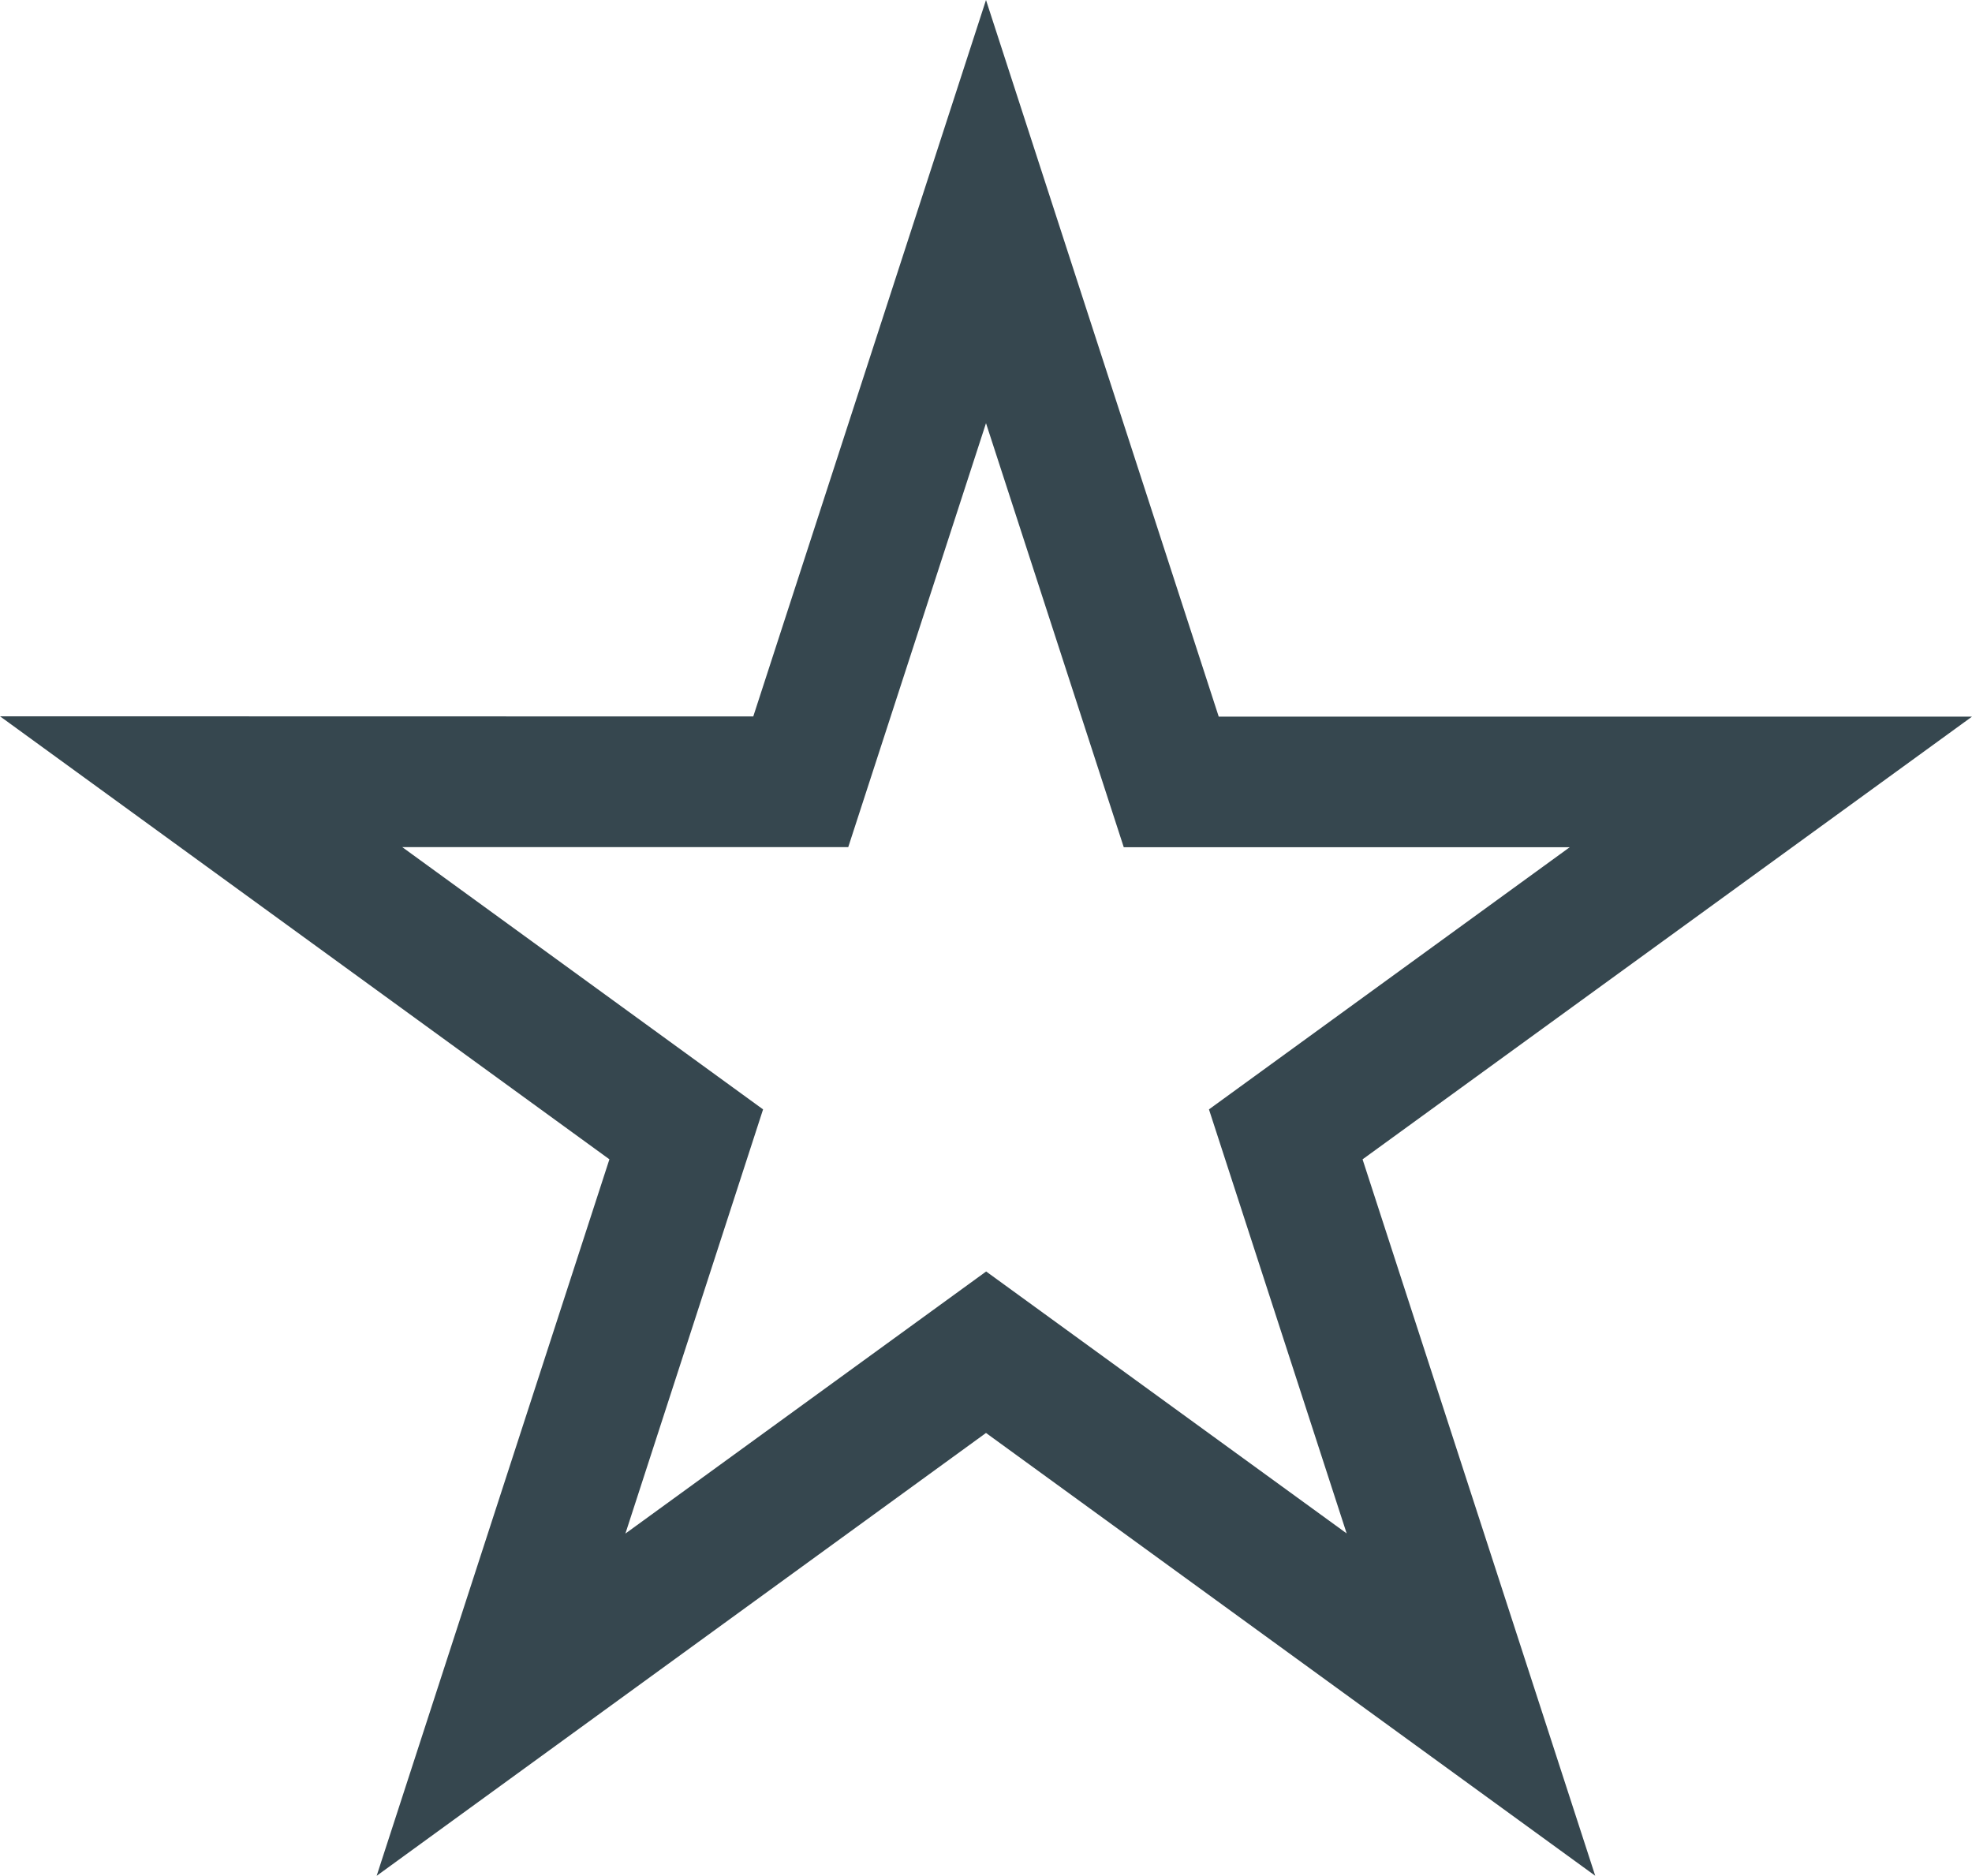 <svg id="usp-1" xmlns="http://www.w3.org/2000/svg" width="64" height="60.872" viewBox="0 0 64 60.872">
  <g id="TT-Home-01" transform="translate(-239 -652)">
    <path id="Fill-1" d="M271,652l-7.553,23.249L239,675.244l19.778,14.376-7.554,23.251L271,698.5l19.772,14.369-7.551-23.248L303,675.255l-24.447,0Zm0,13.732,4.471,13.761,14.473,0L278.236,688l4.469,13.76-11.7-8.5-11.708,8.505L263.765,688l-11.709-8.51,14.473,0Z" fill="#36474f" fill-rule="evenodd"/>
  </g>
</svg>
